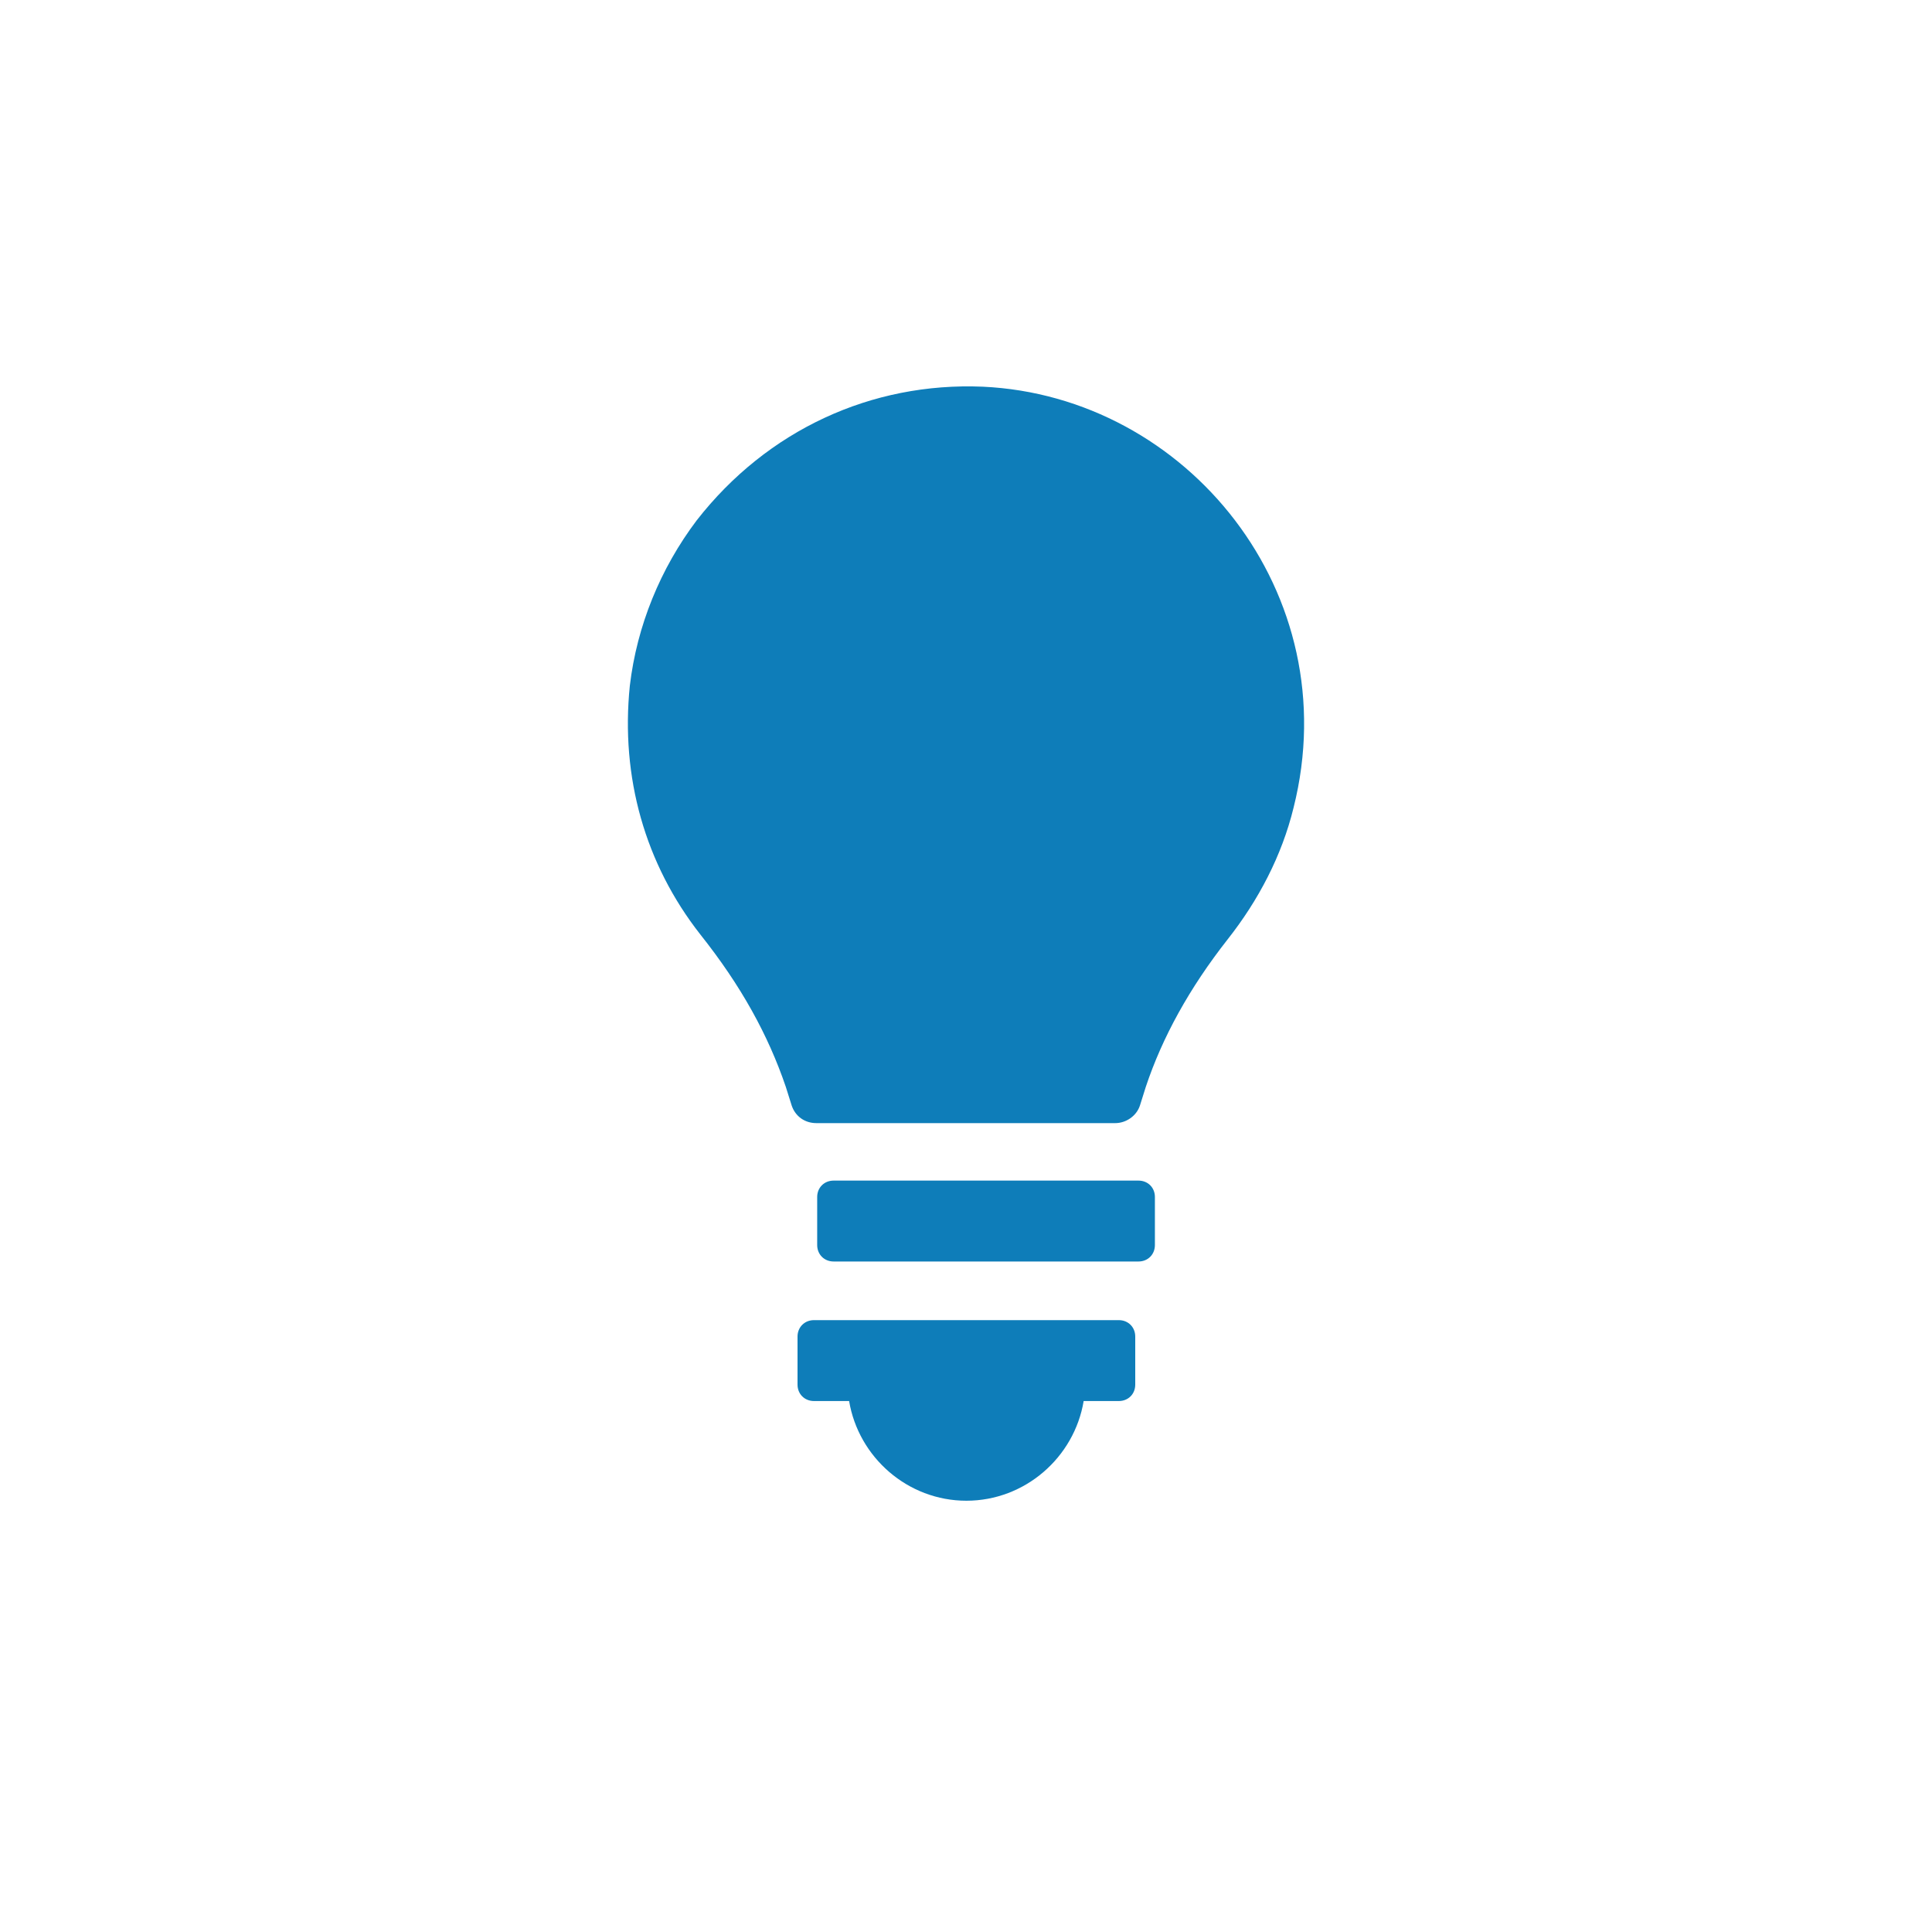 <svg width="40" height="40" viewBox="0 0 40 40" fill="none" xmlns="http://www.w3.org/2000/svg">
<path fill-rule="evenodd" clip-rule="evenodd" d="M20.348 8.006C18.042 7.909 15.881 8.905 14.424 10.774C13.672 11.77 13.186 12.959 13.04 14.197C12.846 16.091 13.356 17.888 14.497 19.344C15.347 20.413 15.905 21.432 16.269 22.501L16.391 22.889C16.464 23.108 16.658 23.253 16.901 23.253H23.091C23.31 23.253 23.529 23.108 23.601 22.889L23.723 22.501C24.063 21.481 24.621 20.461 25.422 19.442C26.053 18.64 26.539 17.718 26.782 16.722C27.899 12.28 24.573 8.201 20.348 8.006Z" fill="#0E7DB9"/>
<path fill-rule="evenodd" clip-rule="evenodd" d="M17.259 26.118H23.571C23.766 26.118 23.911 25.972 23.911 25.778V24.782C23.911 24.588 23.766 24.443 23.571 24.443H17.259C17.065 24.443 16.919 24.588 16.919 24.782V25.778C16.919 25.972 17.065 26.118 17.259 26.118Z" fill="#0E7DB9"/>
<path fill-rule="evenodd" clip-rule="evenodd" d="M16.852 29.007H17.58C17.775 30.173 18.794 31.071 20.008 31.071C21.222 31.071 22.242 30.173 22.436 29.007H23.164C23.359 29.007 23.504 28.862 23.504 28.667V27.672C23.504 27.478 23.359 27.332 23.164 27.332H16.852C16.658 27.332 16.512 27.478 16.512 27.672V28.667C16.512 28.862 16.658 29.007 16.852 29.007Z" fill="#0E7DB9"/>
</svg>
